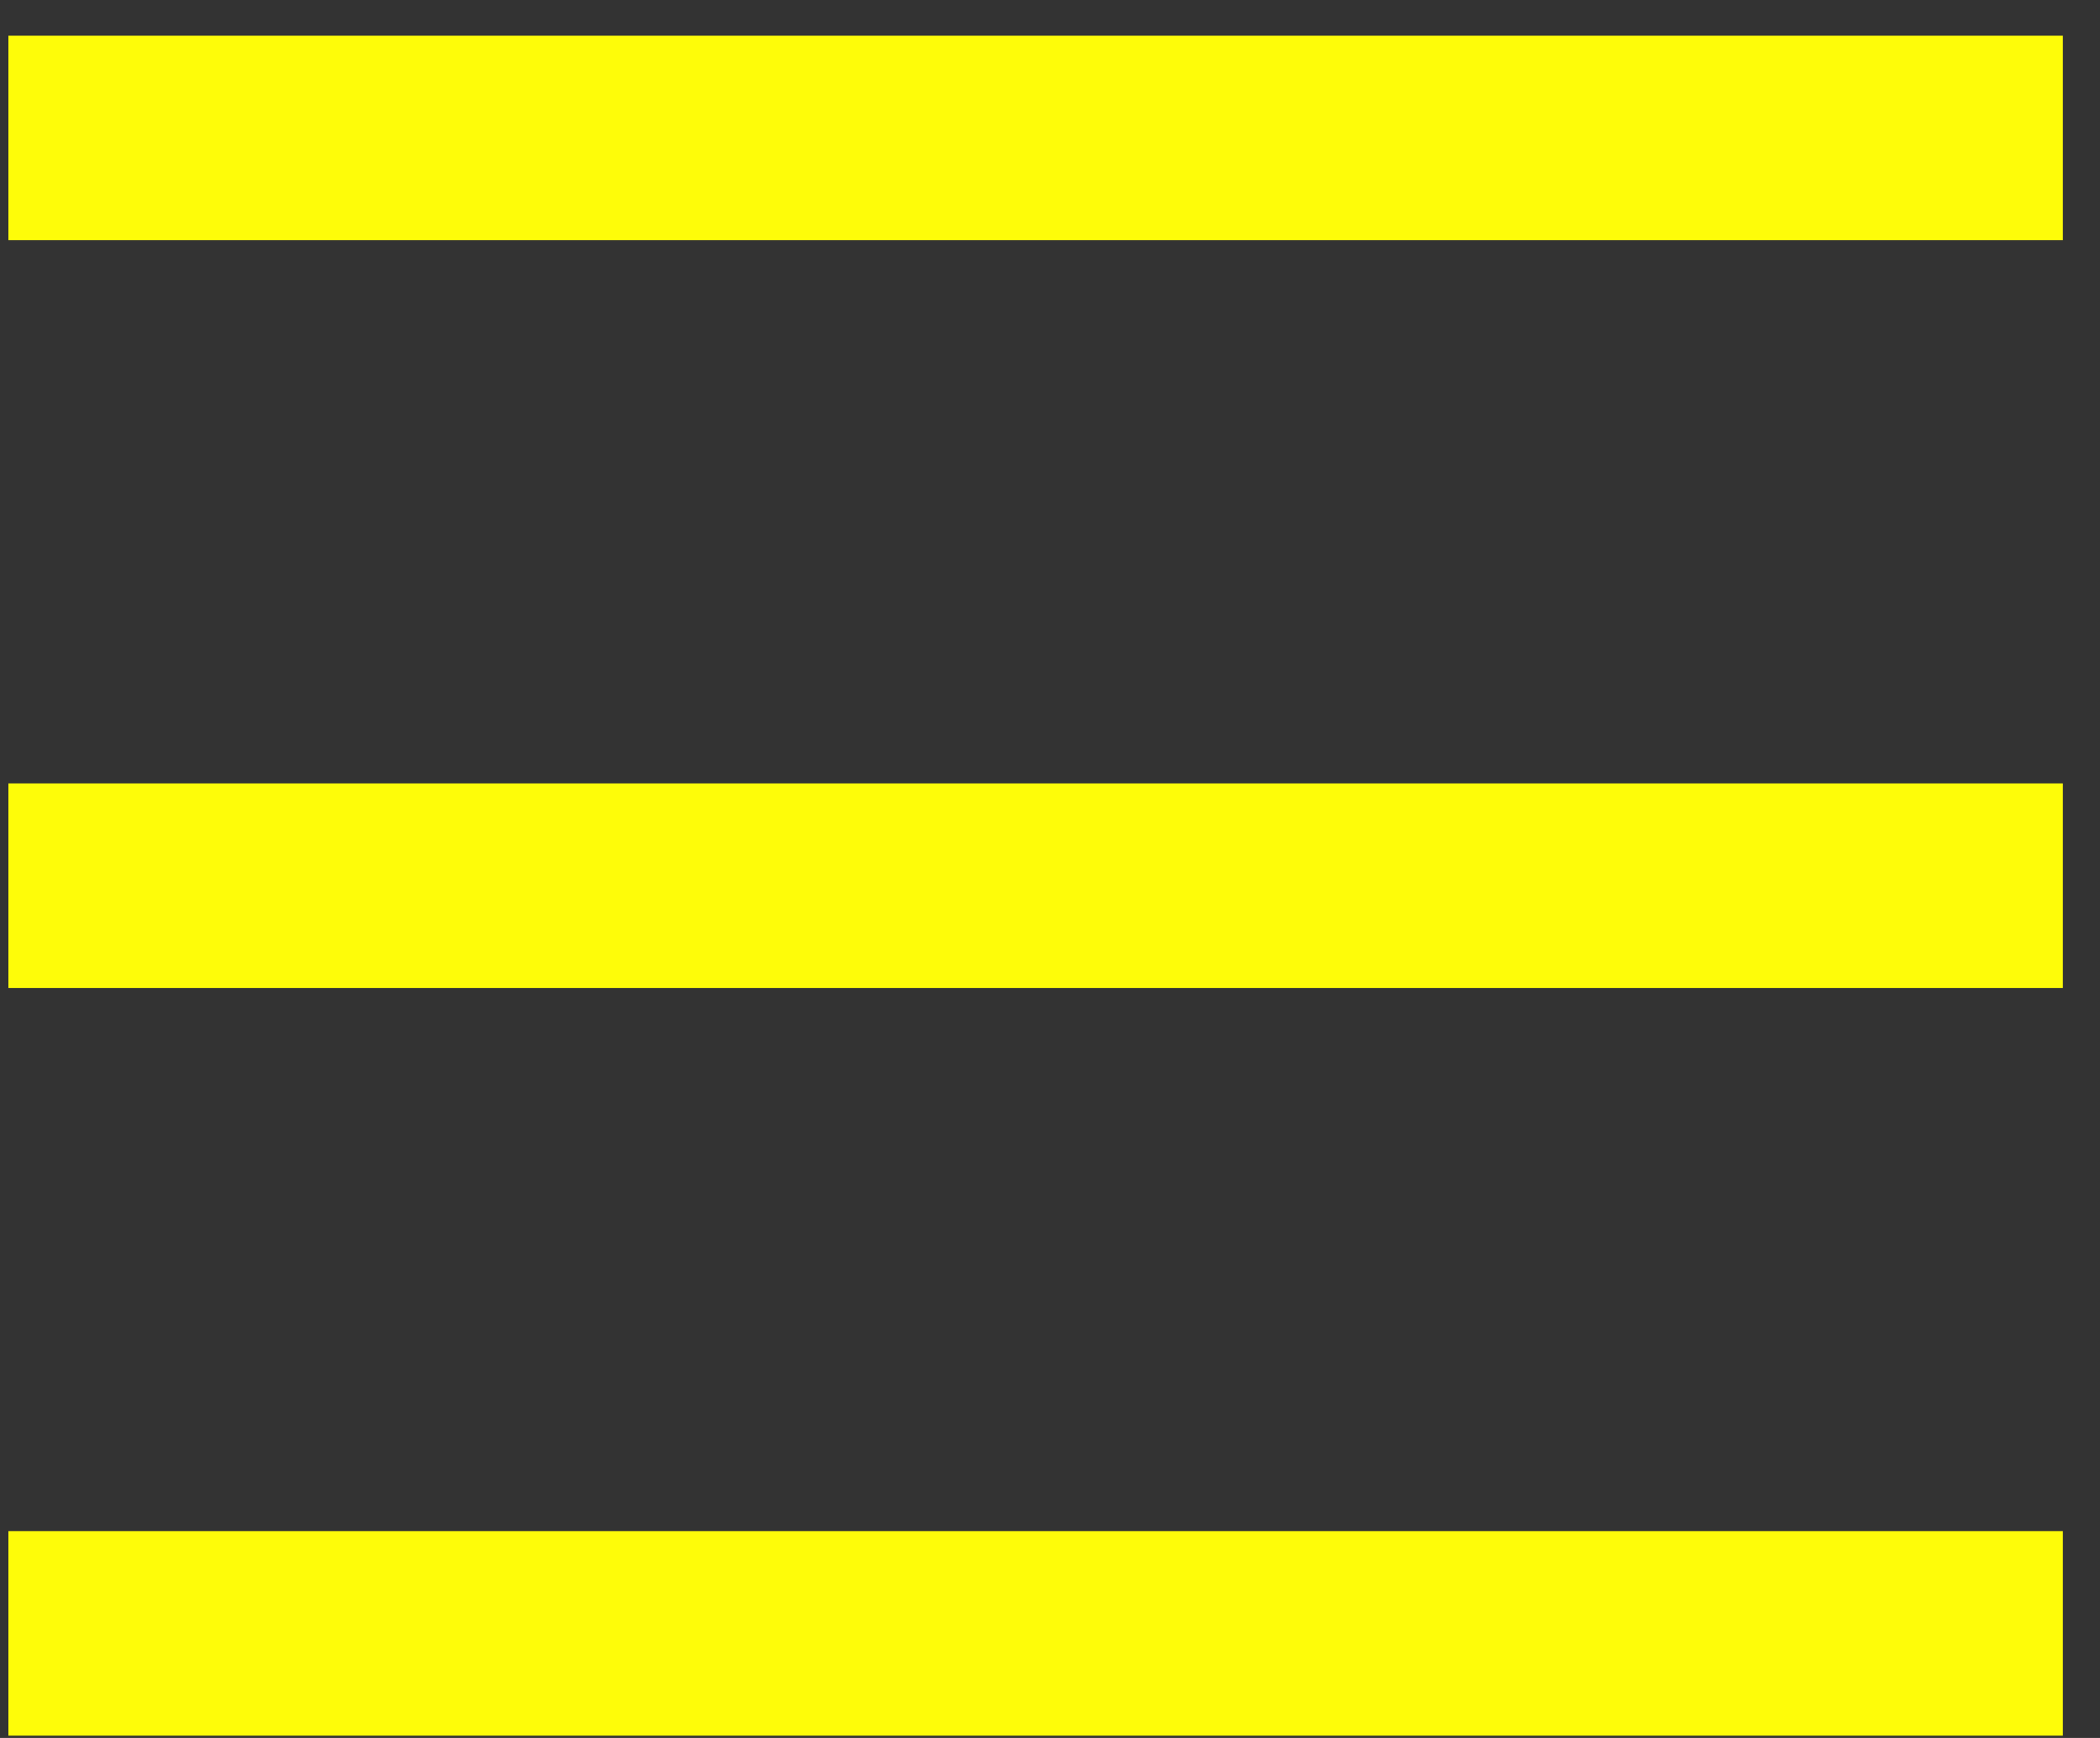 <svg width="29" height="24" viewBox="0 0 29 24" fill="none" xmlns="http://www.w3.org/2000/svg">
<rect x="0" y="0" width="29" height="24" fill="#333333" stroke="none"/>
<path d="M28.487 3.317H0.116V0.493H28.487V3.317ZM28.487 10.818H0.116V13.643H28.487V10.818ZM28.487 21.144H0.116V23.968H28.487V21.144Z" fill="#FEFC09"/>
</svg>

